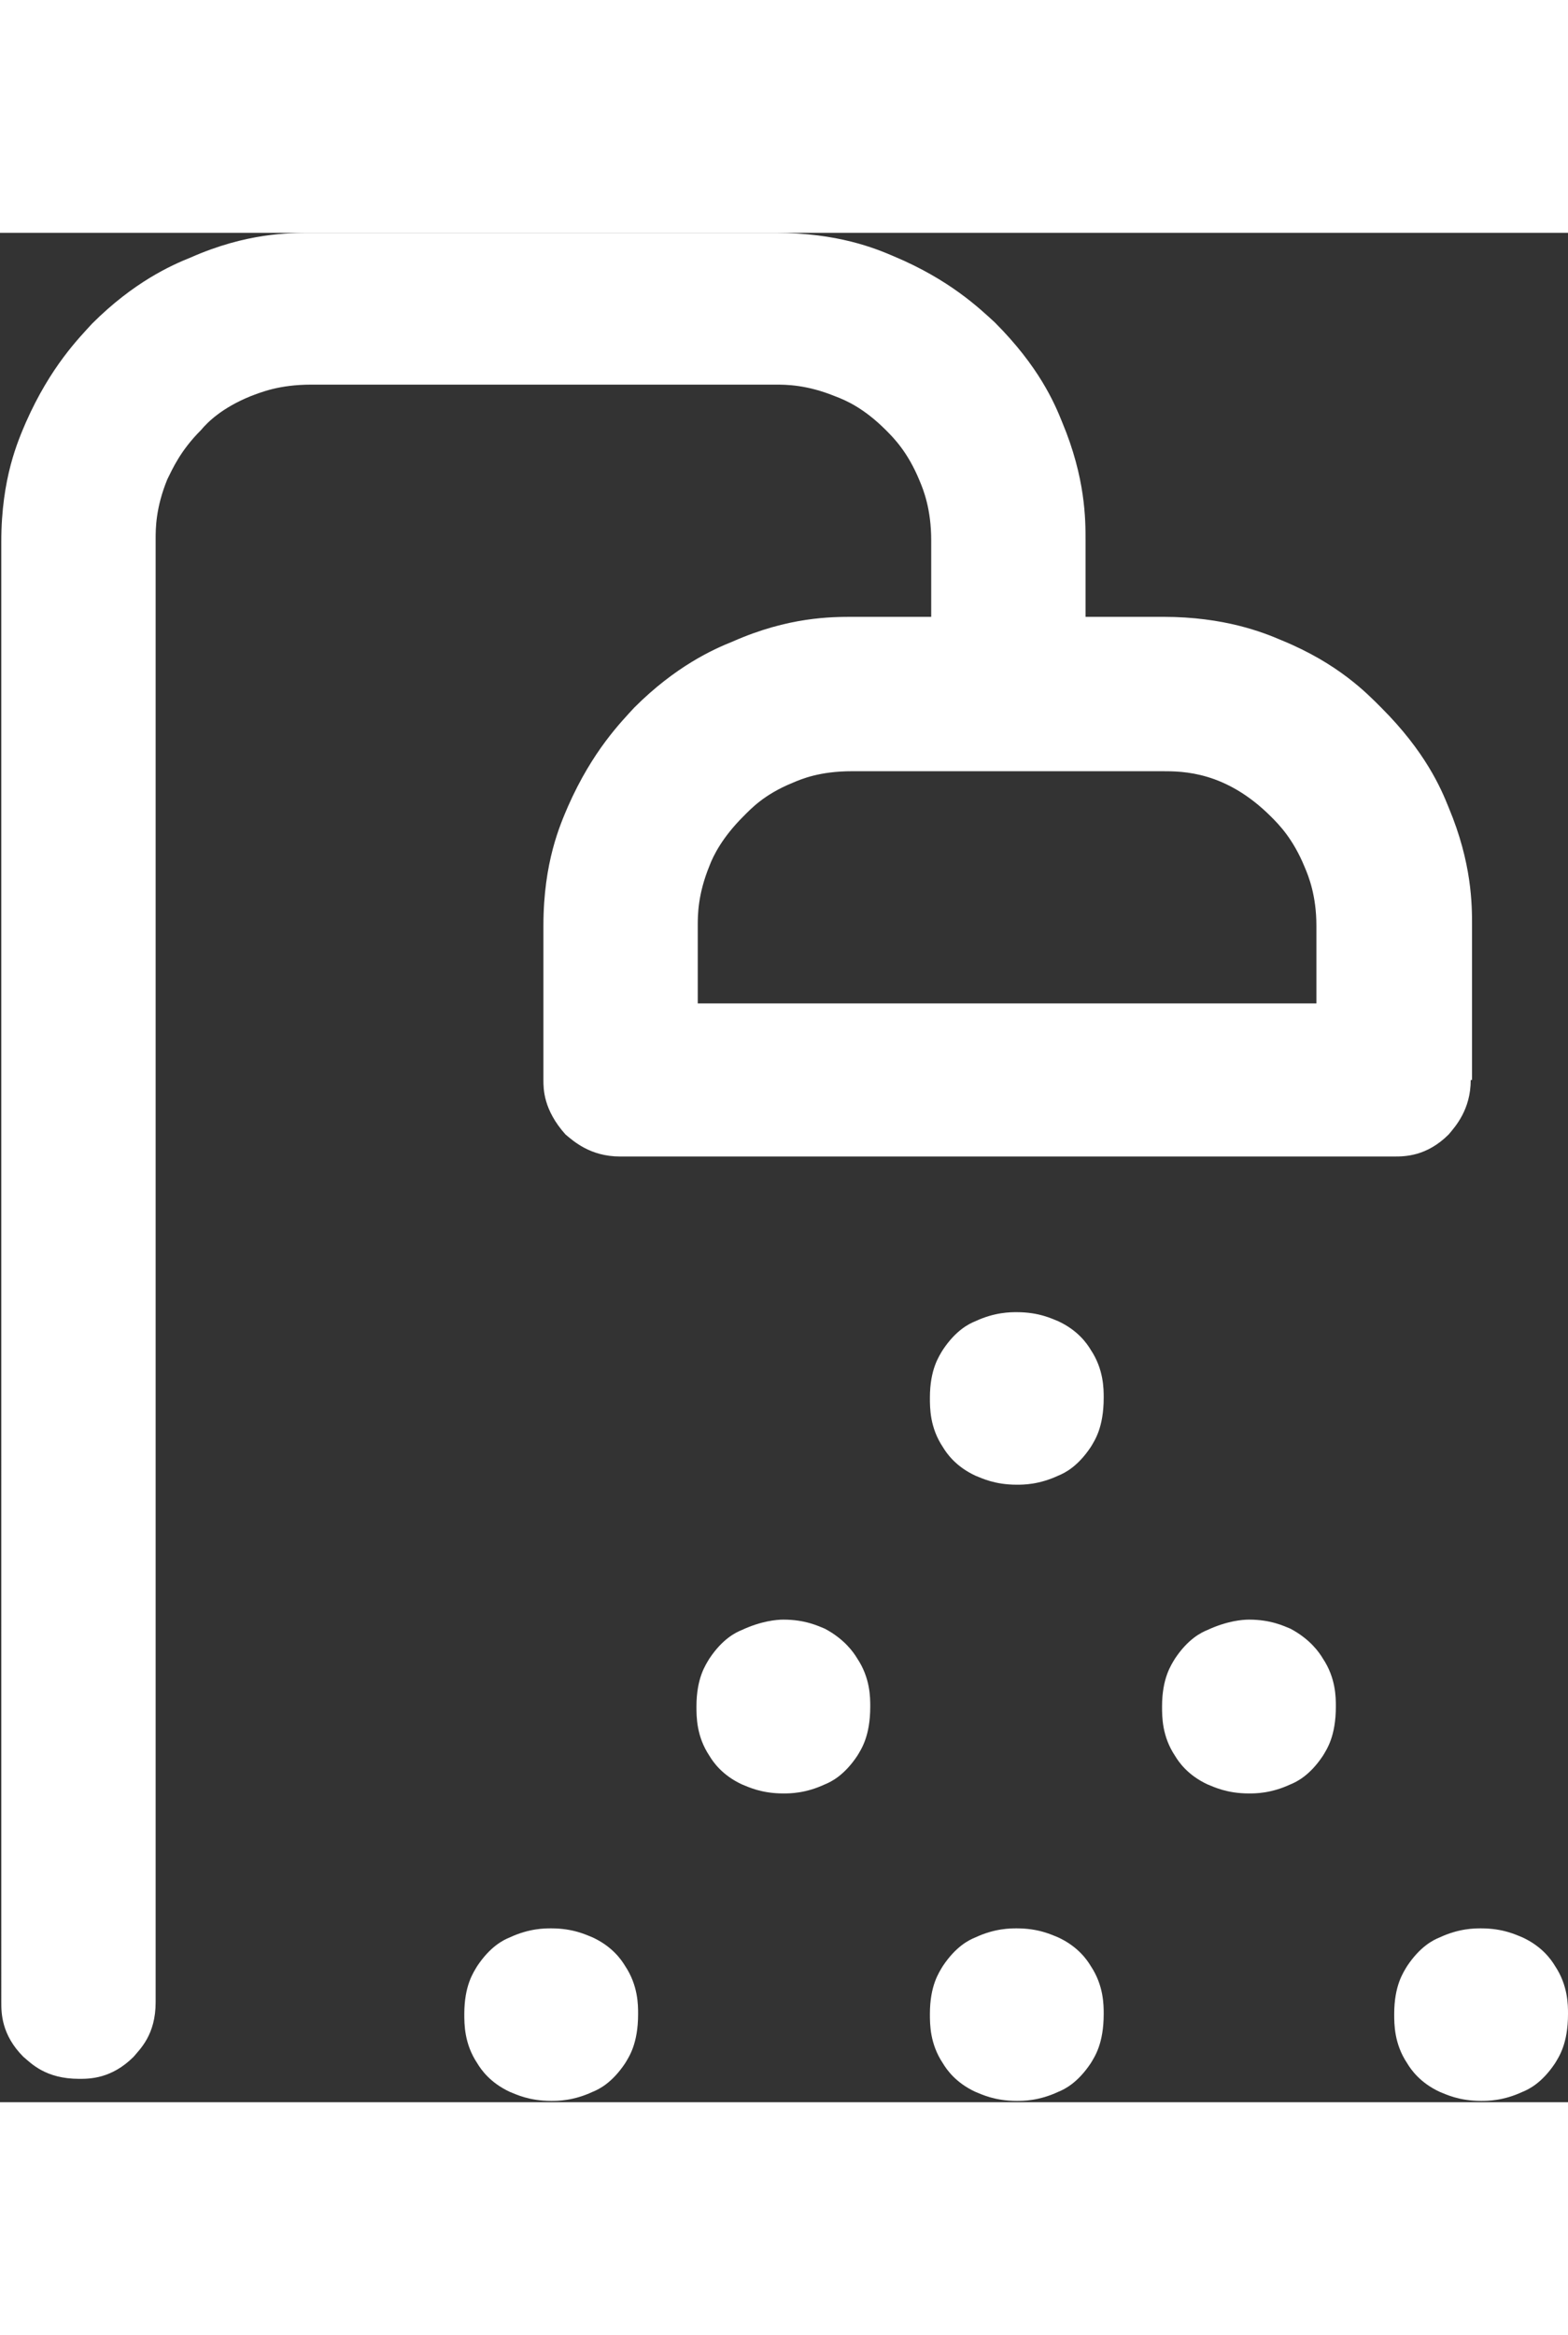 <?xml version="1.0" encoding="UTF-8"?>
<svg xmlns="http://www.w3.org/2000/svg" version="1.1" height="18" viewBox="0 0 12.09 14.41">
  <rect x="0" y="0" width="12.09" height="14.41" fill="#333333" stroke="none"/>
  <defs>
    <style>
      .cls-1 {
        fill: #ffffff;
		height: 22px
      }
    </style>
  </defs>
  <!-- Generator: Adobe Illustrator 28.7.1, SVG Export Plug-In . SVG Version: 1.2.0 Build 142)  -->
  <g>
    <g id="Layer_1">
      <path class="cls-1" d="M3.58,13.73c0-.22.07-.32.1-.37.1-.15.2-.2.25-.22.15-.07.27-.07.32-.07.17,0,.27.05.32.07.15.07.22.17.25.22.1.15.1.3.1.37,0,.23-.07.33-.1.38-.1.15-.2.2-.25.22-.15.07-.27.07-.32.07-.17,0-.27-.05-.32-.07-.15-.07-.22-.17-.25-.22-.1-.15-.1-.3-.1-.38ZM10.75,13.73c0-.22.07-.32.1-.37.1-.15.2-.2.25-.22.15-.07.27-.07.32-.07.17,0,.27.05.32.07.15.07.22.17.25.22.1.15.1.3.1.37,0,.23-.07.33-.1.38-.1.15-.2.2-.25.22-.15.07-.27.07-.32.07-.17,0-.27-.05-.32-.07-.15-.07-.22-.17-.25-.22-.1-.15-.1-.3-.1-.38ZM7.17,13.73c0-.22.07-.32.1-.37.1-.15.2-.2.25-.22.15-.07.27-.07.32-.07.17,0,.27.05.32.07.15.07.22.17.25.22.1.15.1.3.1.37,0,.23-.07.33-.1.38-.1.15-.2.2-.25.22-.15.07-.27.07-.32.07-.17,0-.27-.05-.32-.07-.15-.07-.22-.17-.25-.22-.1-.15-.1-.3-.1-.38ZM8.96,11.36c0-.22.07-.32.1-.37.1-.15.2-.2.25-.22.15-.07.27-.08.32-.08.17,0,.27.05.32.07.15.08.22.18.25.23.1.15.1.3.1.37,0,.23-.07.33-.1.38-.1.15-.2.2-.25.22-.15.07-.27.07-.32.07-.17,0-.27-.05-.32-.07-.15-.07-.22-.17-.25-.22-.1-.15-.1-.3-.1-.38ZM5.37,11.36c0-.22.07-.32.1-.37.1-.15.2-.2.25-.22.15-.07.27-.08.32-.08.17,0,.27.05.32.07.15.08.22.18.25.23.1.15.1.3.1.37,0,.23-.07.33-.1.38-.1.15-.2.2-.25.22-.15.07-.27.07-.32.07-.17,0-.27-.05-.32-.07-.15-.07-.22-.17-.25-.22-.1-.15-.1-.3-.1-.38ZM7.17,8.98c0-.22.07-.32.1-.37.1-.15.2-.2.25-.22.15-.07.27-.07.32-.07.17,0,.27.05.32.07.15.07.22.17.25.22.1.15.1.3.1.37,0,.23-.07.33-.1.38-.1.15-.2.2-.25.22-.15.07-.27.07-.32.07-.17,0-.27-.05-.32-.07-.15-.07-.22-.17-.25-.22-.1-.15-.1-.3-.1-.38ZM10.15,5.34c0-.23-.06-.38-.09-.45-.09-.22-.2-.33-.26-.39-.35-.35-.68-.35-.84-.35h-2.39c-.25,0-.39.06-.46.09-.22.09-.32.2-.38.26-.16.16-.23.3-.26.38-.09.22-.09.38-.09.46v.6h4.77v-.6ZM11.34,6.53c0,.23-.12.36-.17.42-.17.17-.34.17-.42.17h-5.97c-.23,0-.36-.12-.42-.17-.17-.19-.17-.35-.17-.42v-1.19c0-.49.13-.78.19-.92.19-.43.41-.65.51-.76.32-.32.61-.45.76-.51.43-.19.76-.19.93-.19h.6v-.59c0-.24-.06-.39-.09-.46-.09-.22-.2-.33-.26-.39-.17-.17-.31-.23-.39-.26-.22-.09-.38-.09-.46-.09h-3.58c-.25,0-.39.06-.47.09-.22.09-.33.2-.38.26-.16.16-.22.3-.26.38-.09.22-.09.38-.09.46v11.28c0,.25-.12.36-.17.42-.17.17-.34.17-.42.17-.26,0-.37-.12-.43-.17-.17-.17-.17-.34-.17-.42V2.38c0-.49.13-.78.19-.92.19-.43.41-.65.51-.76.32-.32.61-.45.76-.51.43-.19.76-.19.93-.19h3.58c.48,0,.77.12.91.18.43.18.66.4.78.51.34.34.46.62.52.77.18.43.18.75.18.91v.59h.6c.47,0,.77.12.91.18.44.18.66.41.77.52.34.34.46.62.52.77.18.43.18.75.18.91v1.19Z"/>
    </g>
  </g>
</svg>